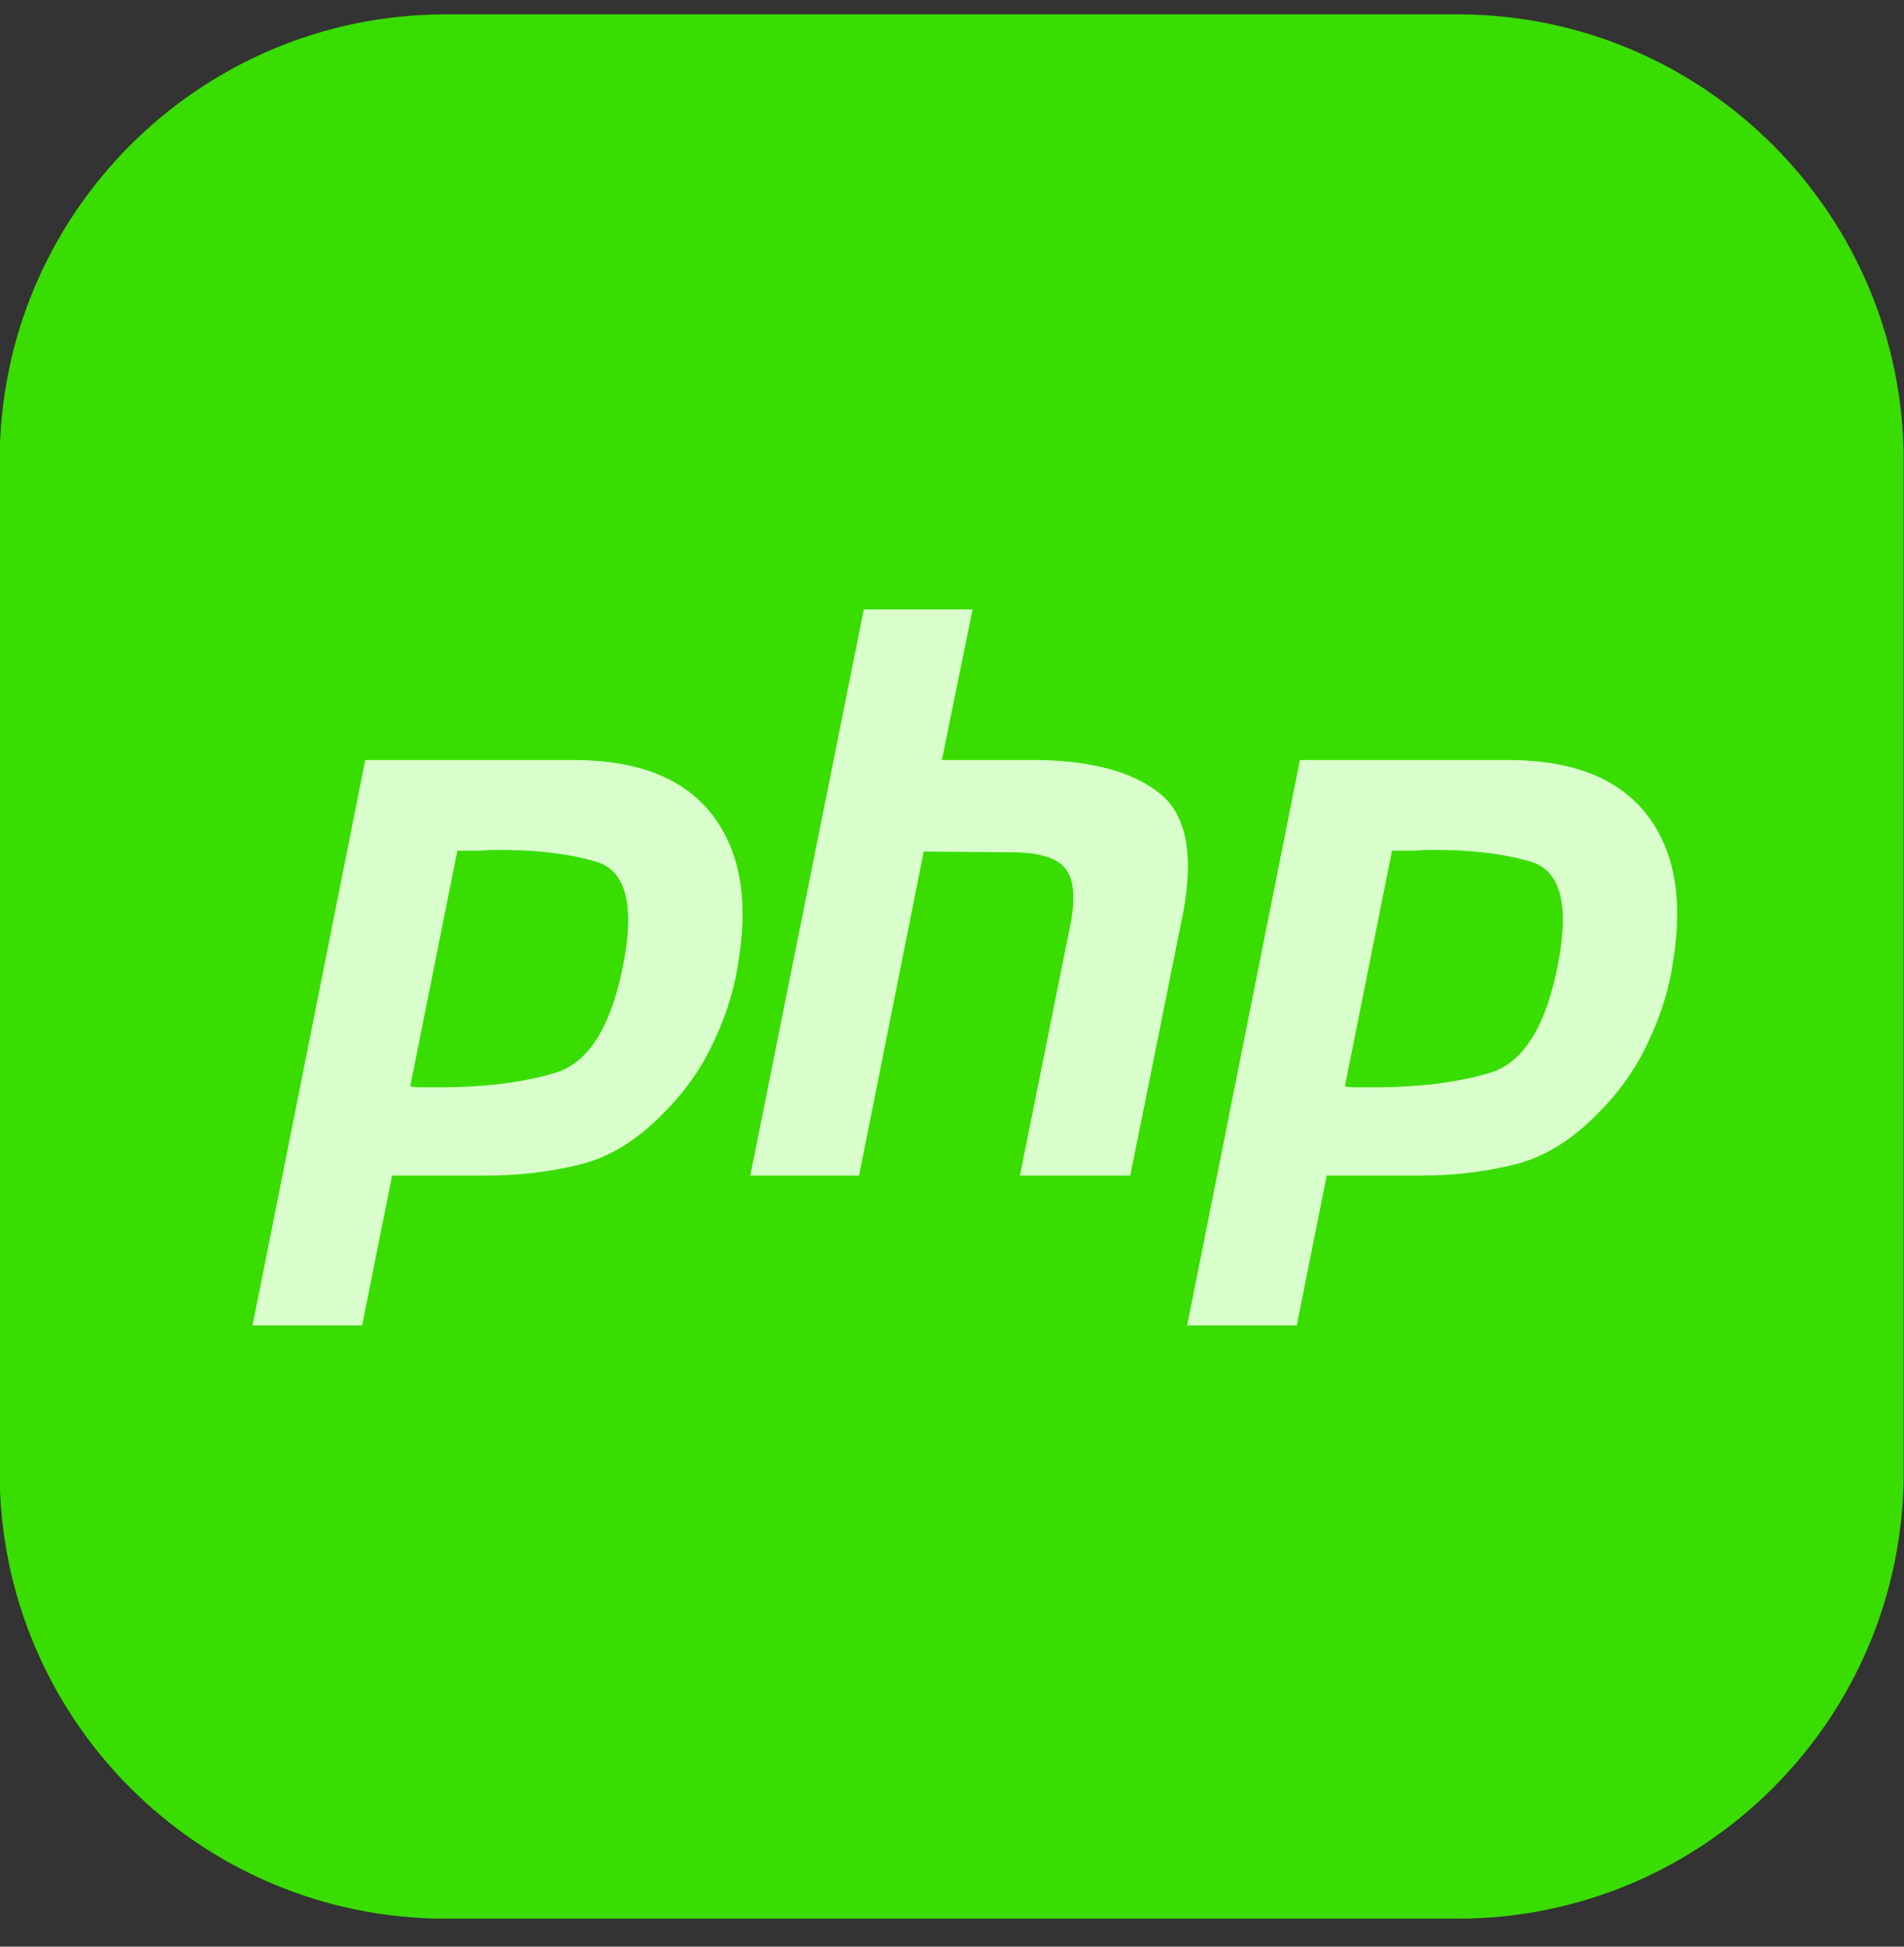 <svg width="45" height="46" viewBox="0 0 45 46" fill="none" xmlns="http://www.w3.org/2000/svg">
<rect x="0" y="0" width="45" height="46" fill="#333333" stroke="none"/>
<g clip-path="url(#clip0_199_219)">
<path d="M34.445 0.339H10.539C4.714 0.339 -0.008 5.061 -0.008 10.886V34.792C-0.008 40.617 4.714 45.339 10.539 45.339H34.445C40.27 45.339 44.992 40.617 44.992 34.792V10.886C44.992 5.061 40.27 0.339 34.445 0.339Z" fill="#39DD00"/>
<path d="M8.633 17.96H13.627C15.092 17.973 16.155 18.395 16.813 19.227C17.471 20.059 17.689 21.196 17.465 22.637C17.378 23.296 17.186 23.941 16.888 24.575C16.602 25.208 16.204 25.78 15.695 26.289C15.074 26.935 14.409 27.345 13.701 27.519C12.993 27.693 12.26 27.78 11.503 27.78H9.267L8.559 31.32H5.969L8.633 17.96ZM10.813 20.084L9.695 25.674C9.77 25.686 9.844 25.693 9.919 25.693H10.18C11.372 25.705 12.366 25.587 13.161 25.339C13.956 25.078 14.49 24.171 14.763 22.618C14.987 21.314 14.763 20.562 14.093 20.364C13.434 20.165 12.608 20.072 11.614 20.084C11.465 20.097 11.323 20.103 11.186 20.103H10.795L10.813 20.084ZM20.416 14.401H22.987L22.26 17.96H24.571C25.838 17.985 26.782 18.246 27.403 18.743C28.036 19.24 28.223 20.184 27.962 21.575L26.713 27.78H24.105L25.297 21.855C25.421 21.233 25.384 20.792 25.186 20.532C24.987 20.271 24.558 20.14 23.9 20.14L21.832 20.122L20.304 27.78H17.732L20.416 14.401ZM30.723 17.96H35.717C37.182 17.973 38.244 18.395 38.903 19.227C39.561 20.059 39.779 21.196 39.555 22.637C39.468 23.296 39.275 23.941 38.977 24.575C38.691 25.208 38.294 25.78 37.785 26.289C37.164 26.935 36.499 27.345 35.791 27.519C35.083 27.693 34.35 27.78 33.592 27.78H31.357L30.648 31.32H28.058L30.723 17.96ZM32.903 20.084L31.785 25.674C31.86 25.686 31.934 25.693 32.009 25.693H32.27C33.462 25.705 34.456 25.587 35.251 25.339C36.046 25.078 36.58 24.171 36.853 22.618C37.077 21.314 36.853 20.562 36.182 20.364C35.524 20.165 34.698 20.072 33.704 20.084C33.555 20.097 33.412 20.103 33.276 20.103H32.884L32.903 20.084Z" fill="#D9FFCC"/>
</g>
<defs>
<clipPath id="clip0_199_219">
<rect width="45" height="45" fill="white" transform="translate(-0.009 0.339)"/>
</clipPath>
</defs>
</svg>
